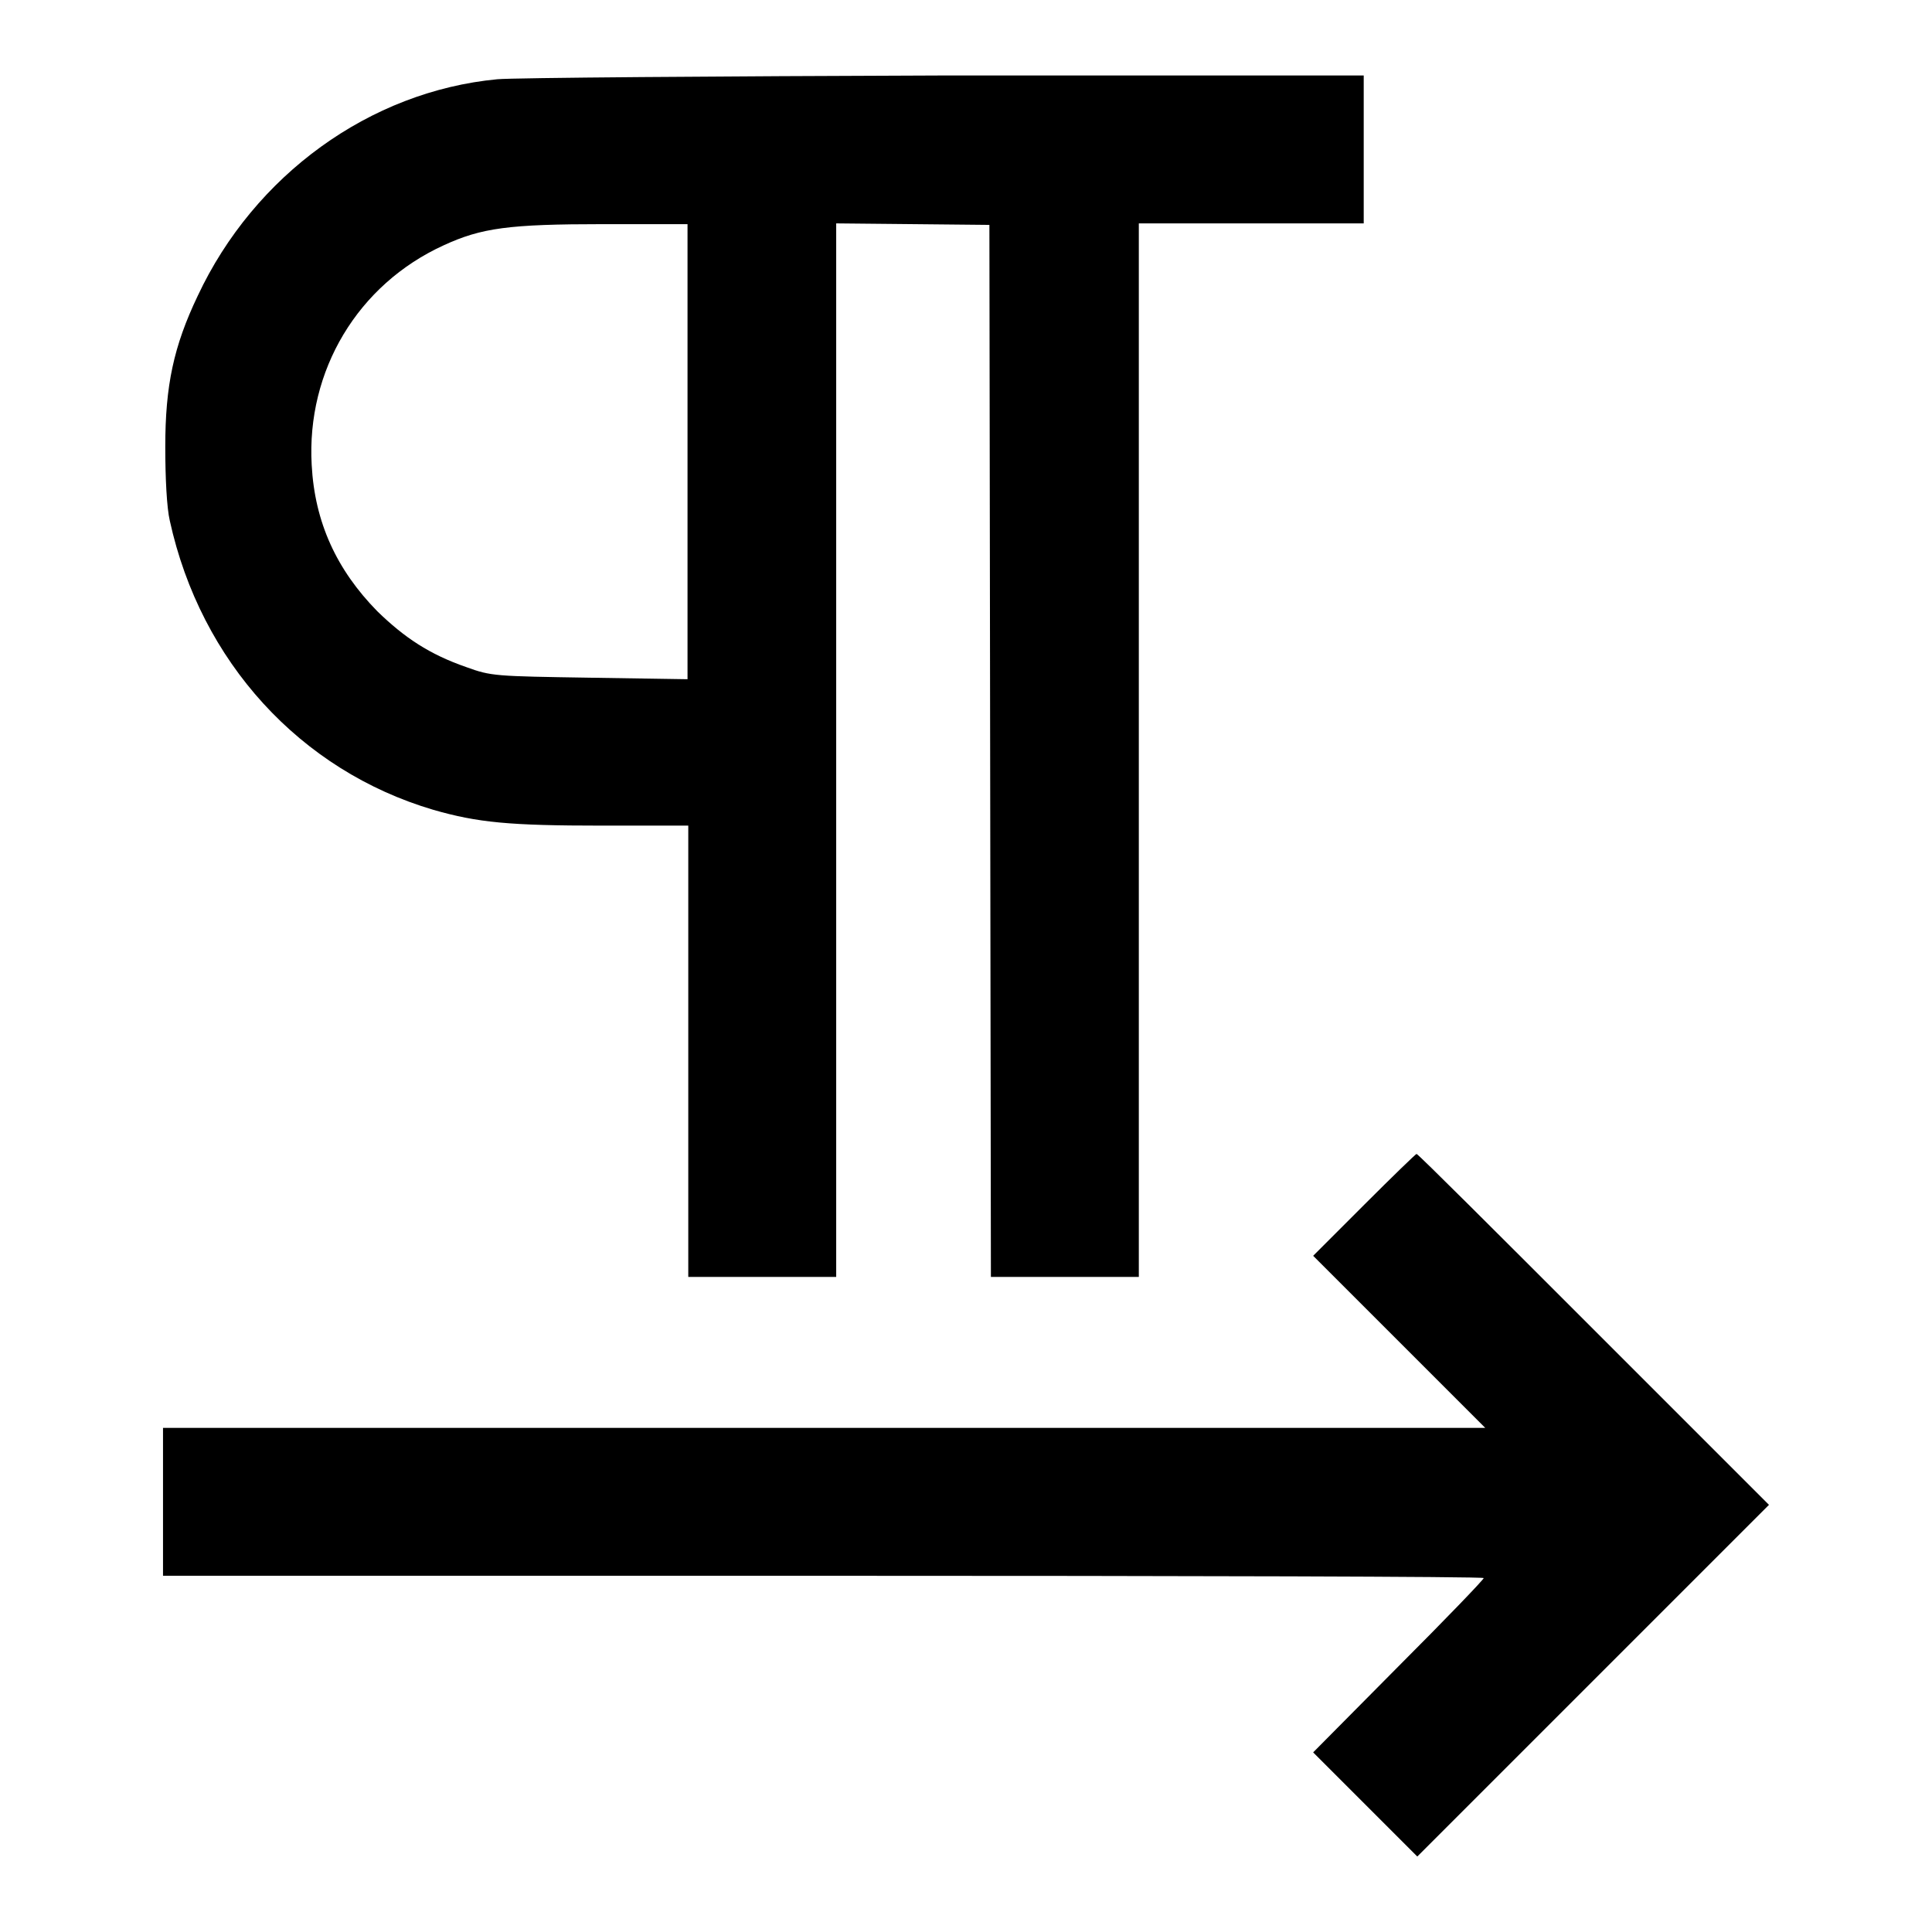 <?xml version="1.0" encoding="utf-8"?>
<!-- Svg Vector Icons : http://www.onlinewebfonts.com/icon -->
<!DOCTYPE svg PUBLIC "-//W3C//DTD SVG 1.1//EN" "http://www.w3.org/Graphics/SVG/1.1/DTD/svg11.dtd">
<svg version="1.1" xmlns="http://www.w3.org/2000/svg" xmlns:xlink="http://www.w3.org/1999/xlink" x="0px" y="0px" viewBox="0 0 256 256" enable-background="new 0 0 256 256" xml:space="preserve">
<g><g><g><path fill="#000000" d="M65.9,10.5C49,12.1,33.7,23.2,26.2,39.2c-3.2,6.7-4.3,11.9-4.3,20c0,4.2,0.2,8.1,0.6,9.8c4.1,18.7,17.3,33.1,34.9,38.3c5.9,1.7,10.1,2.1,22.4,2.1h11.4v29.9v29.9h9.8h9.8V99.4V29.6l10.2,0.1l10.1,0.1l0.1,69.7l0.1,69.7h9.8h9.8V99.4V29.6h14.9h14.9v-9.8V10l-55.4,0C94.8,10.1,68.1,10.3,65.9,10.5z M91.1,59.8v30.2l-12.9-0.2c-12.6-0.2-13.1-0.2-16.4-1.4c-4.9-1.7-8.2-3.9-11.8-7.4c-5.4-5.5-8.3-11.8-8.7-19.4c-0.7-12.5,6.1-23.9,17.5-29.1c5-2.3,8.6-2.8,21.2-2.8l11.1,0L91.1,59.8L91.1,59.8z"/><path fill="#000000" d="M180.8,159.6l-6.8,6.8l11.4,11.4l11.4,11.4h-87.7H21.6v9.8v9.8h87.5c48.1,0,87.5,0.1,87.5,0.3c0,0.2-5.1,5.5-11.3,11.7L174,232.2l6.9,6.9l6.9,6.9l23.3-23.3l23.3-23.3l-23.2-23.2c-12.8-12.8-23.3-23.3-23.5-23.3C187.6,152.9,184.5,155.9,180.8,159.6z"/></g></g></g>
</svg>